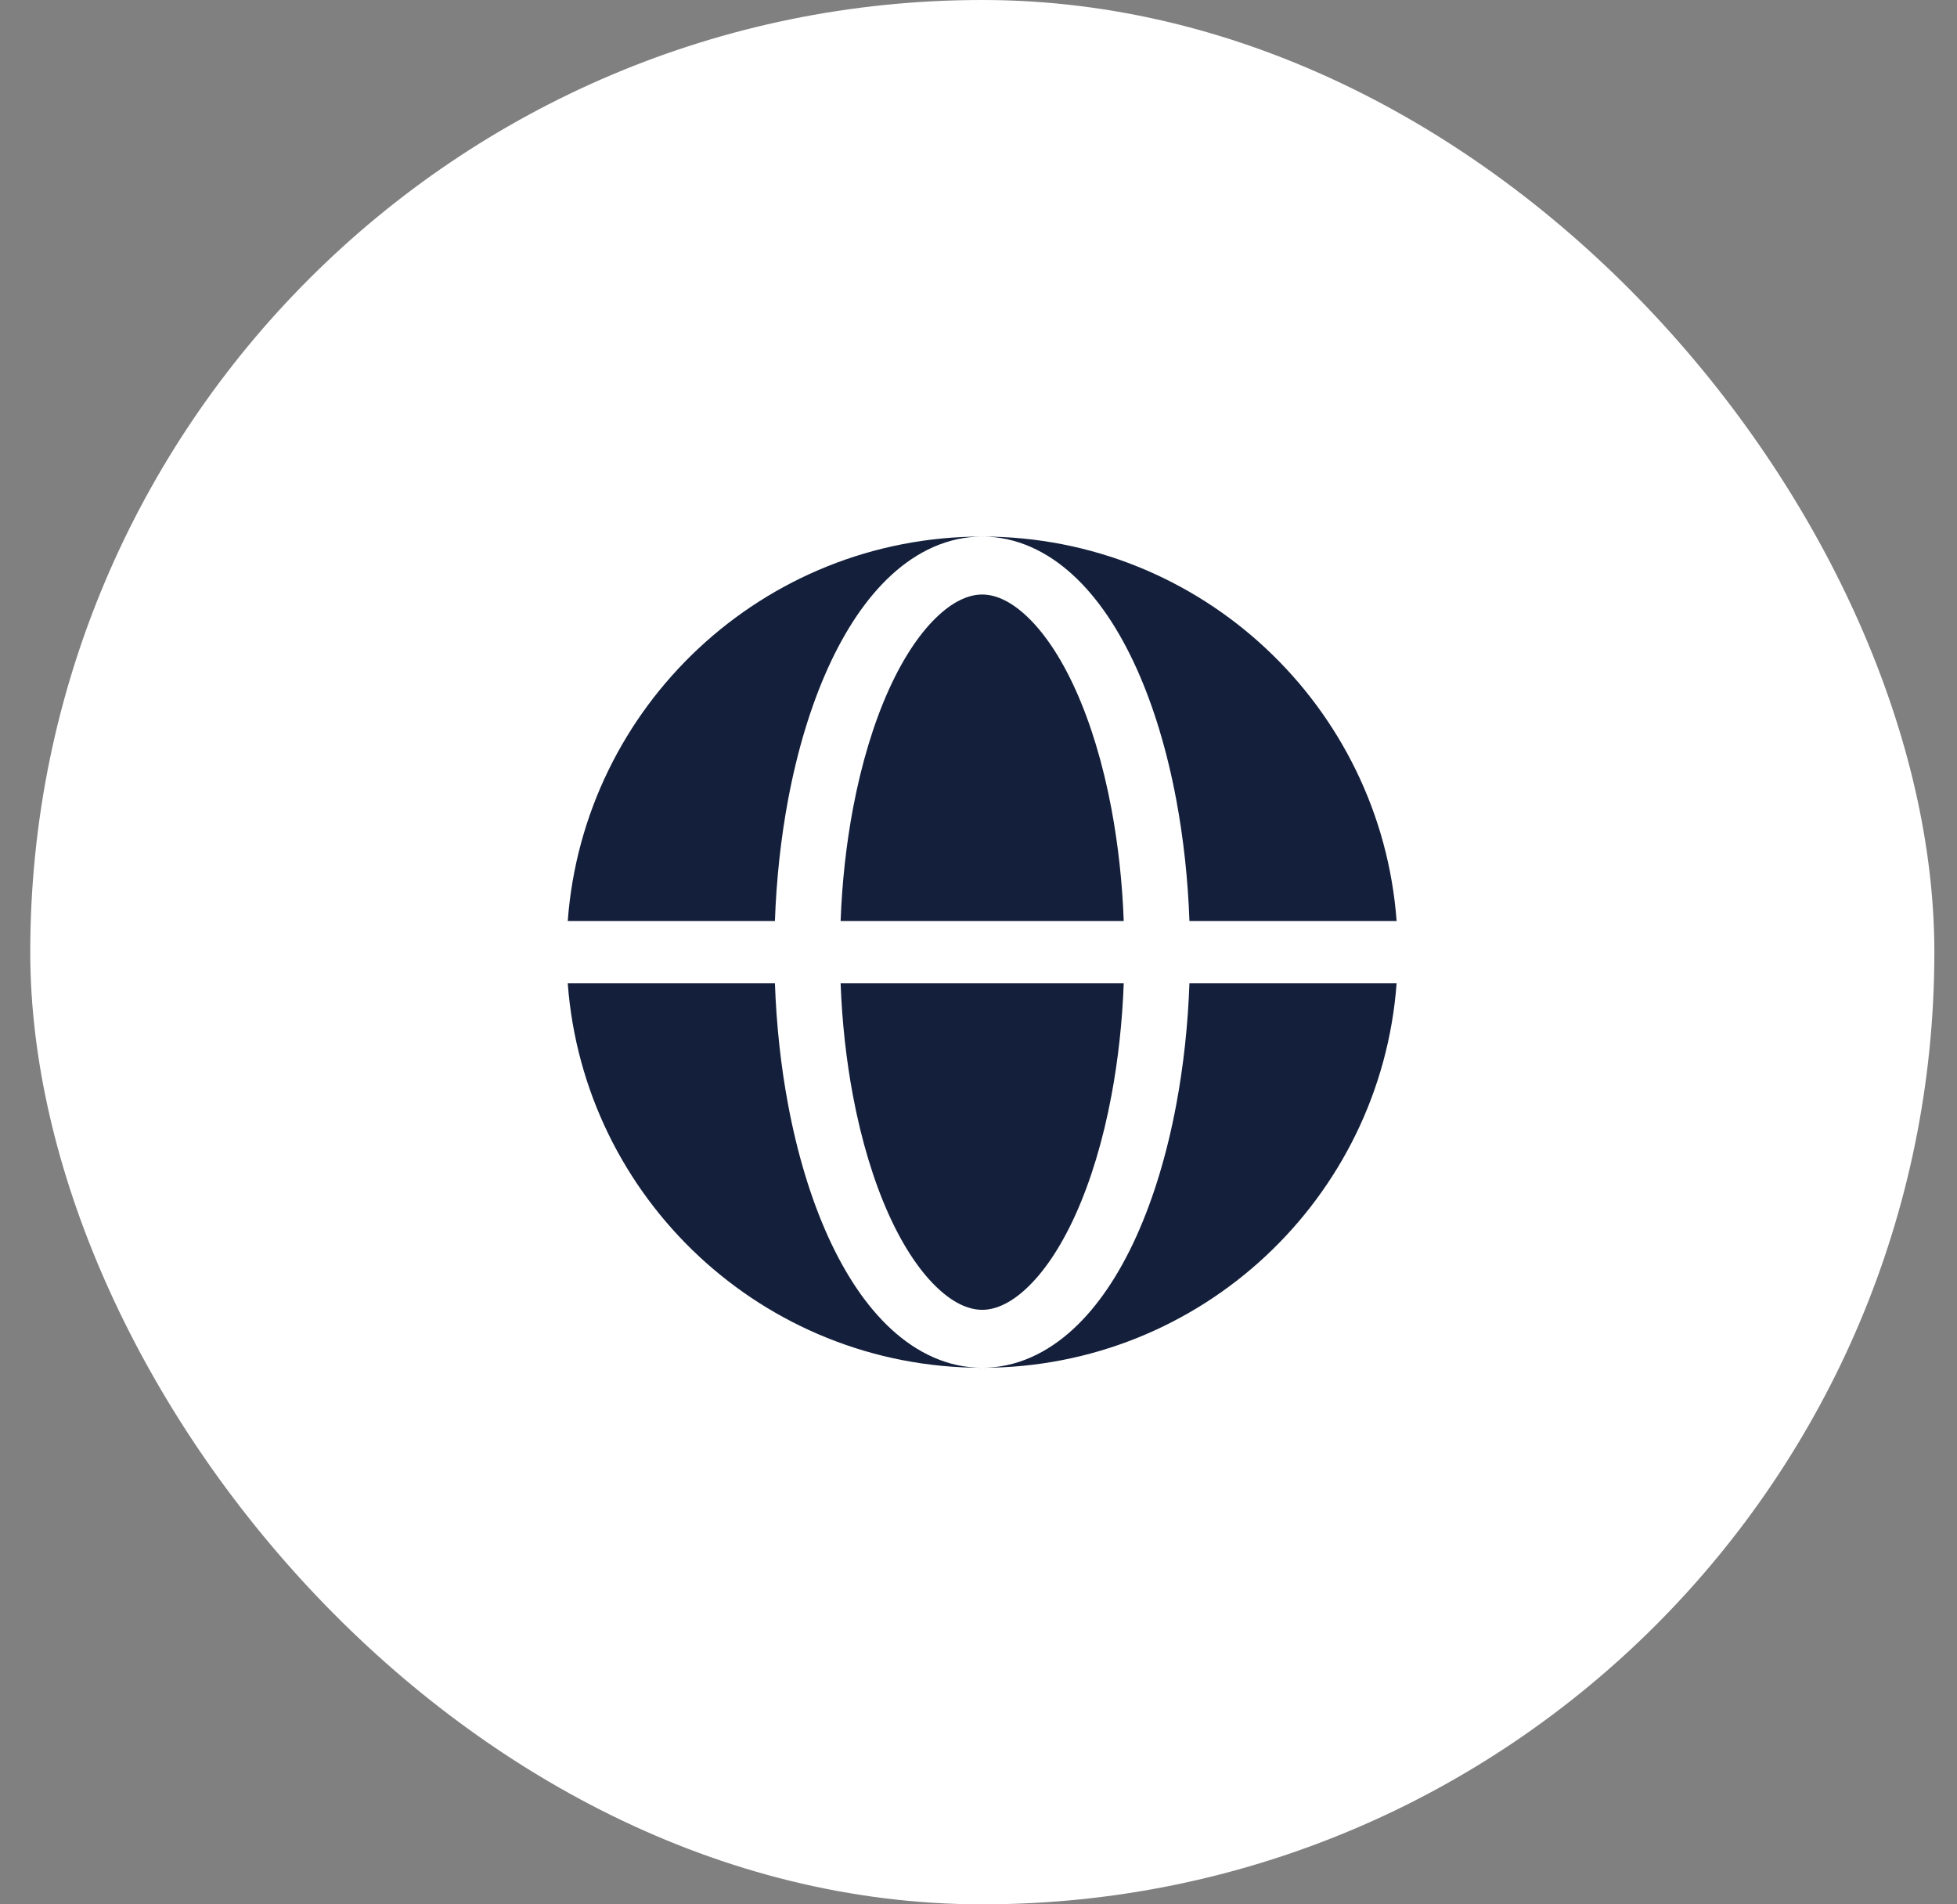 <svg width="37" height="36" viewBox="0 0 37 36" fill="none" xmlns="http://www.w3.org/2000/svg">
<rect x="0" y="0" width="37" height="36" fill="#808080" stroke="none"/>
<rect x="0.572" width="36" height="36" rx="18" fill="white"/>
<path fill-rule="evenodd" clip-rule="evenodd" d="M10.734 17.411C11.036 13.347 14.428 10.143 18.57 10.143C17.917 10.143 17.335 10.429 16.857 10.867C16.381 11.302 15.979 11.91 15.654 12.628C15.327 13.351 15.073 14.196 14.901 15.113C14.763 15.849 14.679 16.624 14.651 17.411H10.734ZM10.734 18.589H14.651C14.679 19.376 14.763 20.151 14.901 20.887C15.073 21.804 15.327 22.649 15.654 23.372C15.979 24.09 16.381 24.698 16.857 25.133C17.335 25.571 17.917 25.857 18.57 25.857C14.428 25.857 11.036 22.653 10.734 18.589Z" fill="#14203B"/>
<path d="M18.57 11.239C18.353 11.239 18.074 11.331 17.75 11.628C17.423 11.927 17.095 12.396 16.806 13.035C16.519 13.67 16.286 14.436 16.125 15.293C15.999 15.967 15.92 16.682 15.893 17.411H21.246C21.219 16.682 21.14 15.967 21.014 15.293C20.854 14.436 20.62 13.67 20.333 13.035C20.044 12.396 19.716 11.927 19.389 11.628C19.065 11.331 18.786 11.239 18.57 11.239Z" fill="#14203B"/>
<path d="M16.125 20.707C16.286 21.564 16.519 22.33 16.806 22.965C17.095 23.604 17.423 24.073 17.75 24.372C18.074 24.669 18.353 24.761 18.57 24.761C18.786 24.761 19.065 24.669 19.389 24.372C19.716 24.073 20.044 23.604 20.333 22.965C20.62 22.33 20.854 21.564 21.014 20.707C21.14 20.033 21.219 19.318 21.246 18.589H15.893C15.92 19.318 15.999 20.033 16.125 20.707Z" fill="#14203B"/>
<path d="M18.57 10.143C19.222 10.143 19.804 10.429 20.282 10.867C20.758 11.302 21.16 11.91 21.485 12.628C21.812 13.351 22.066 14.196 22.238 15.113C22.376 15.849 22.46 16.624 22.488 17.411H26.405C26.104 13.347 22.711 10.143 18.57 10.143Z" fill="#14203B"/>
<path d="M22.238 20.887C22.066 21.804 21.812 22.649 21.485 23.372C21.16 24.09 20.758 24.698 20.282 25.133C19.804 25.571 19.222 25.857 18.57 25.857C22.711 25.857 26.104 22.653 26.405 18.589H22.488C22.46 19.376 22.376 20.151 22.238 20.887Z" fill="#14203B"/>
</svg>
